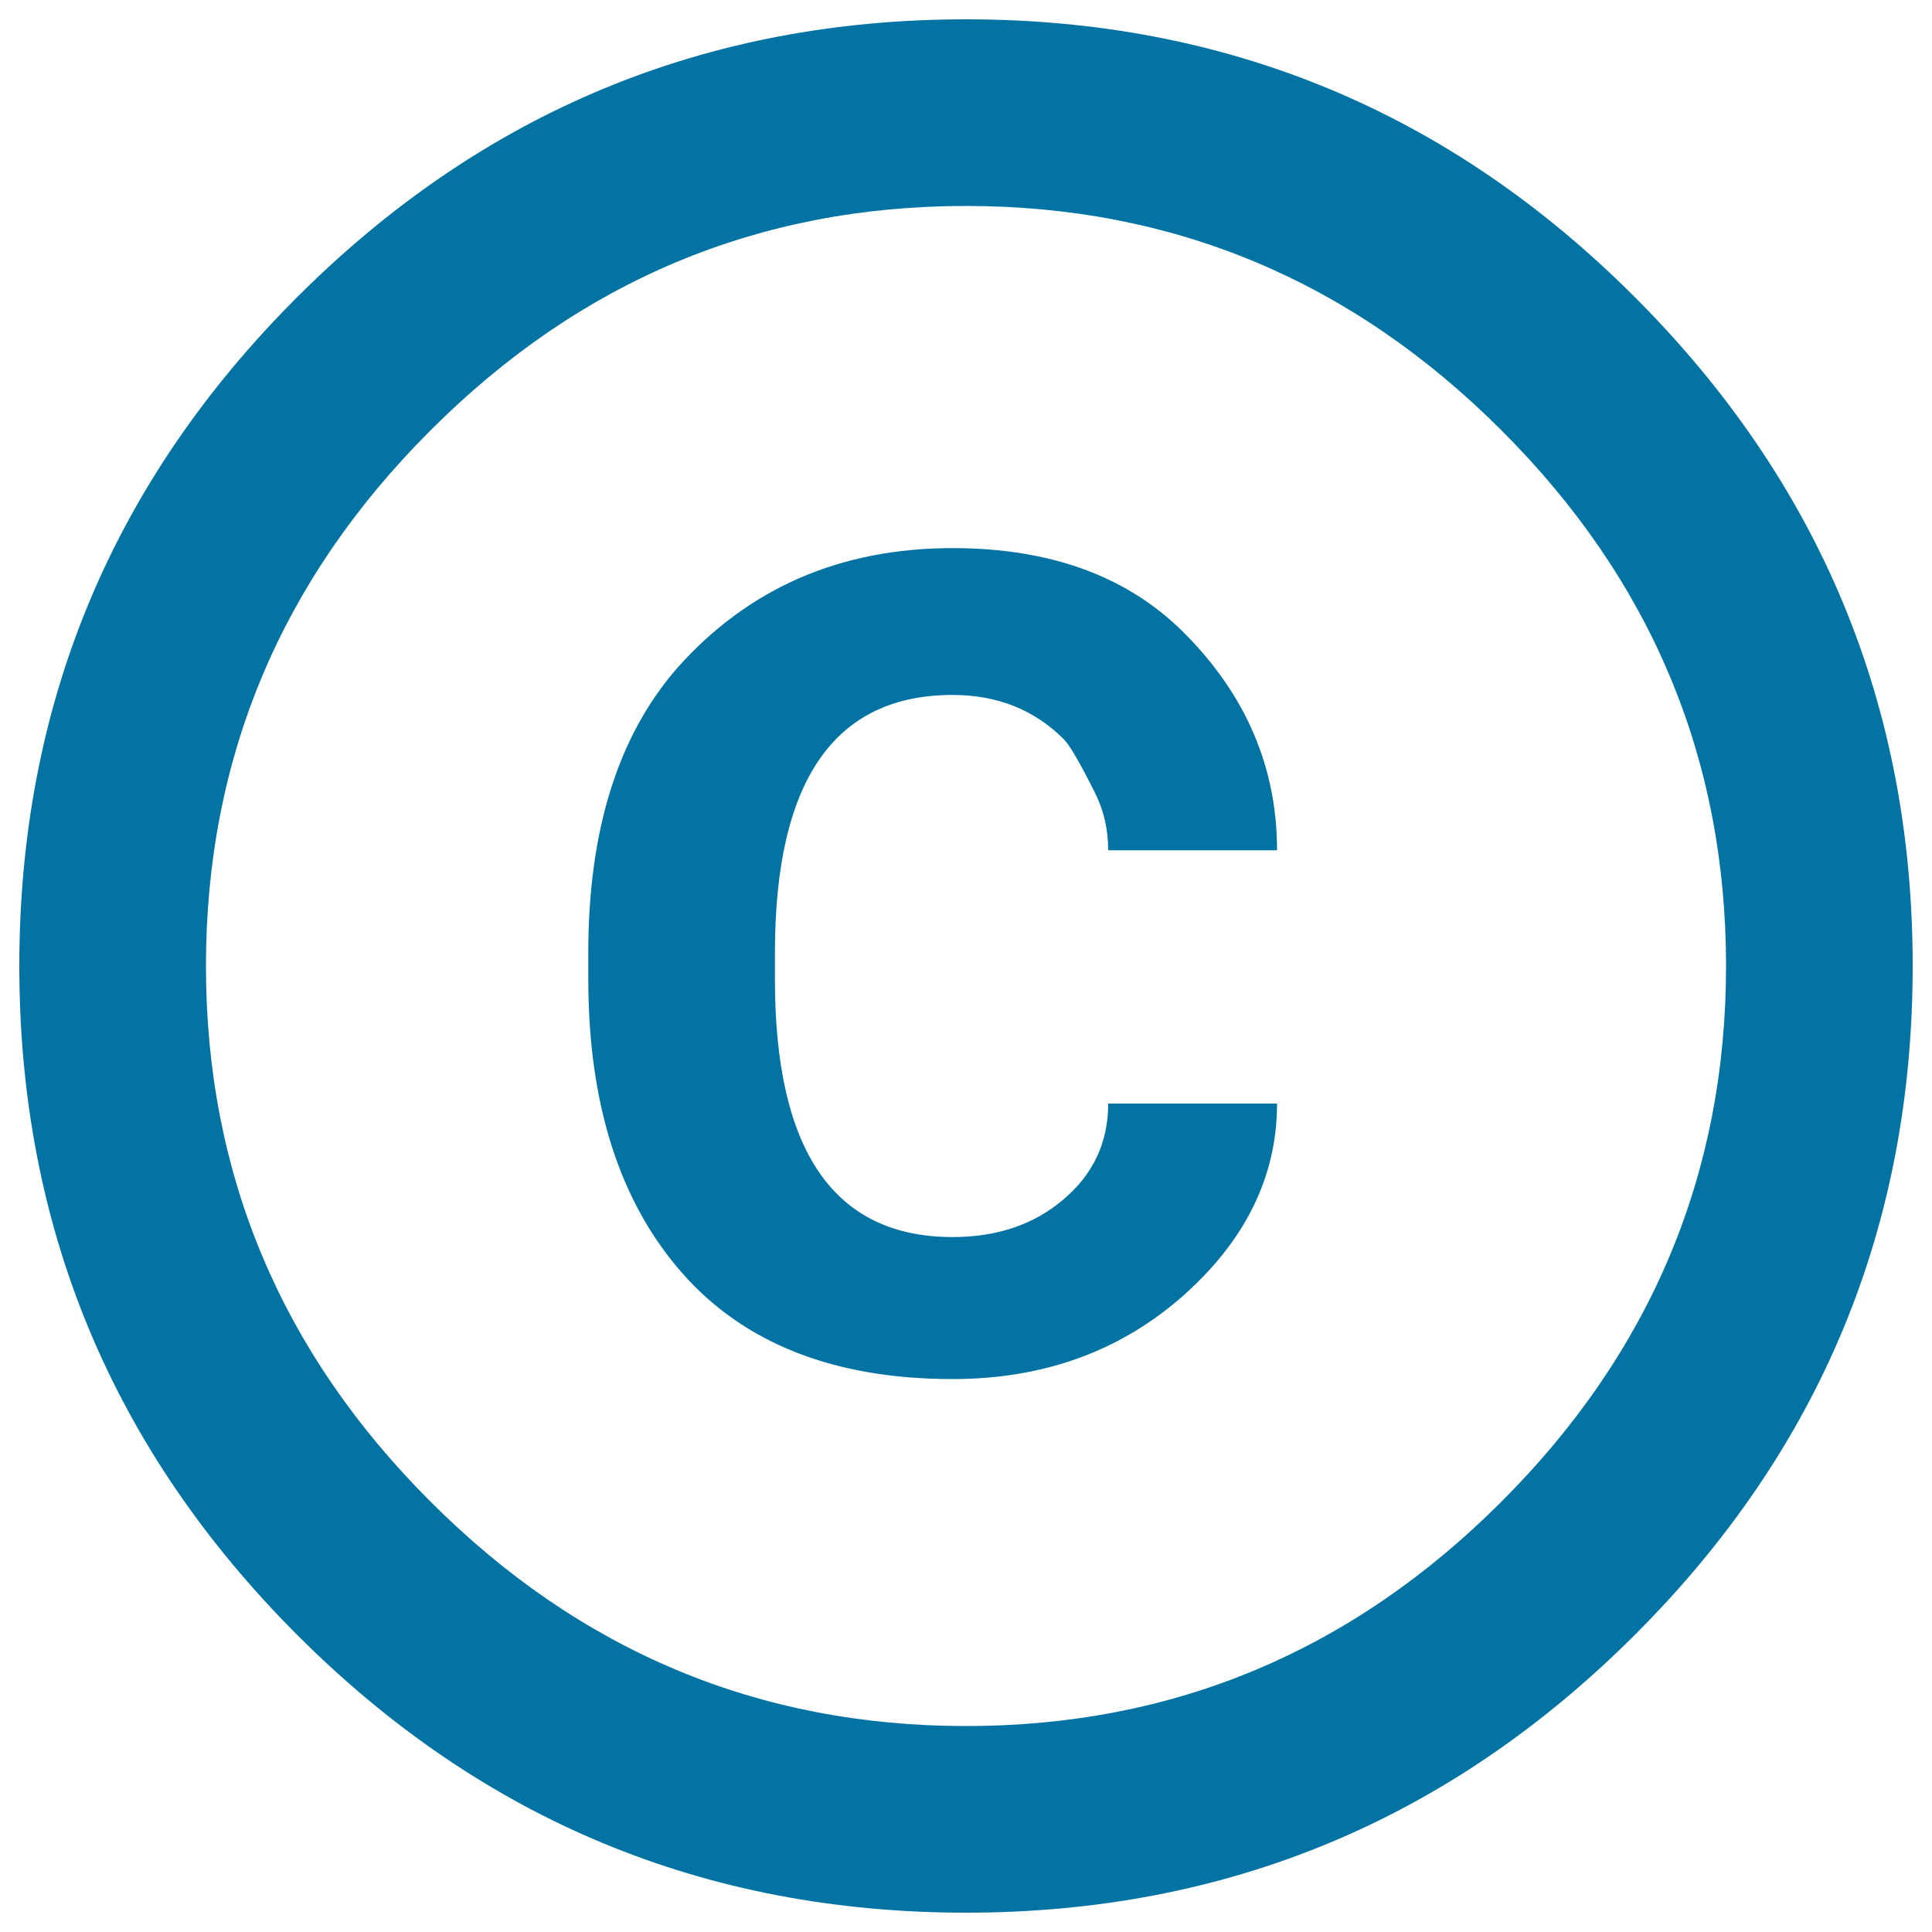 <svg xmlns="http://www.w3.org/2000/svg" viewBox="0 0 1000 1000" style="fill:#0273a2">
<title>Copyright SVG icon</title>
<g><path d="M500,893.4c107.4,0,199.8-38.7,277.2-116.2c77.4-77.4,116.2-169.9,116.2-277.2c0-107.4-38.7-199.8-116.2-277.2C699.8,145.3,607.4,106.6,500,106.6c-107.4,0-199.8,38.7-277.2,116.2C145.3,300.2,106.6,392.6,106.6,500c0,107.4,38.7,199.8,116.2,277.2C300.2,854.7,392.6,893.4,500,893.4z M500,10c135,0,250.4,47.9,346.2,143.8S990,365,990,500s-47.9,250.4-143.8,346.2S635,990,500,990c-135,0-250.4-47.9-346.2-143.8S10,635,10,500s47.9-250.4,143.8-346.2S365,10,500,10z M493.1,359.7c-61.3,0-92,44.5-92,133.4v13.8c0,89,30.7,133.4,92,133.4c23,0,42.2-6.5,57.5-19.6c15.3-13,23-29.5,23-49.5H661c0,38.3-16.9,72.1-50.6,101.2c-32.2,27.6-71.3,41.4-117.3,41.4c-61.3,0-108.1-18.4-140.3-55.2s-48.3-87.4-48.3-151.8v-13.8c0-62.9,15.3-112,46-147.2c36.8-41.4,84.4-62.1,142.6-62.1c50.6,0,90.5,14.6,119.6,43.7c32.2,32.2,48.3,69.8,48.3,112.7h-87.4c0-10.7-2.3-20.7-6.9-29.9c-7.7-15.3-13-24.5-16.1-27.6C535.3,367.3,516.1,359.7,493.1,359.7z"/></g>
</svg>